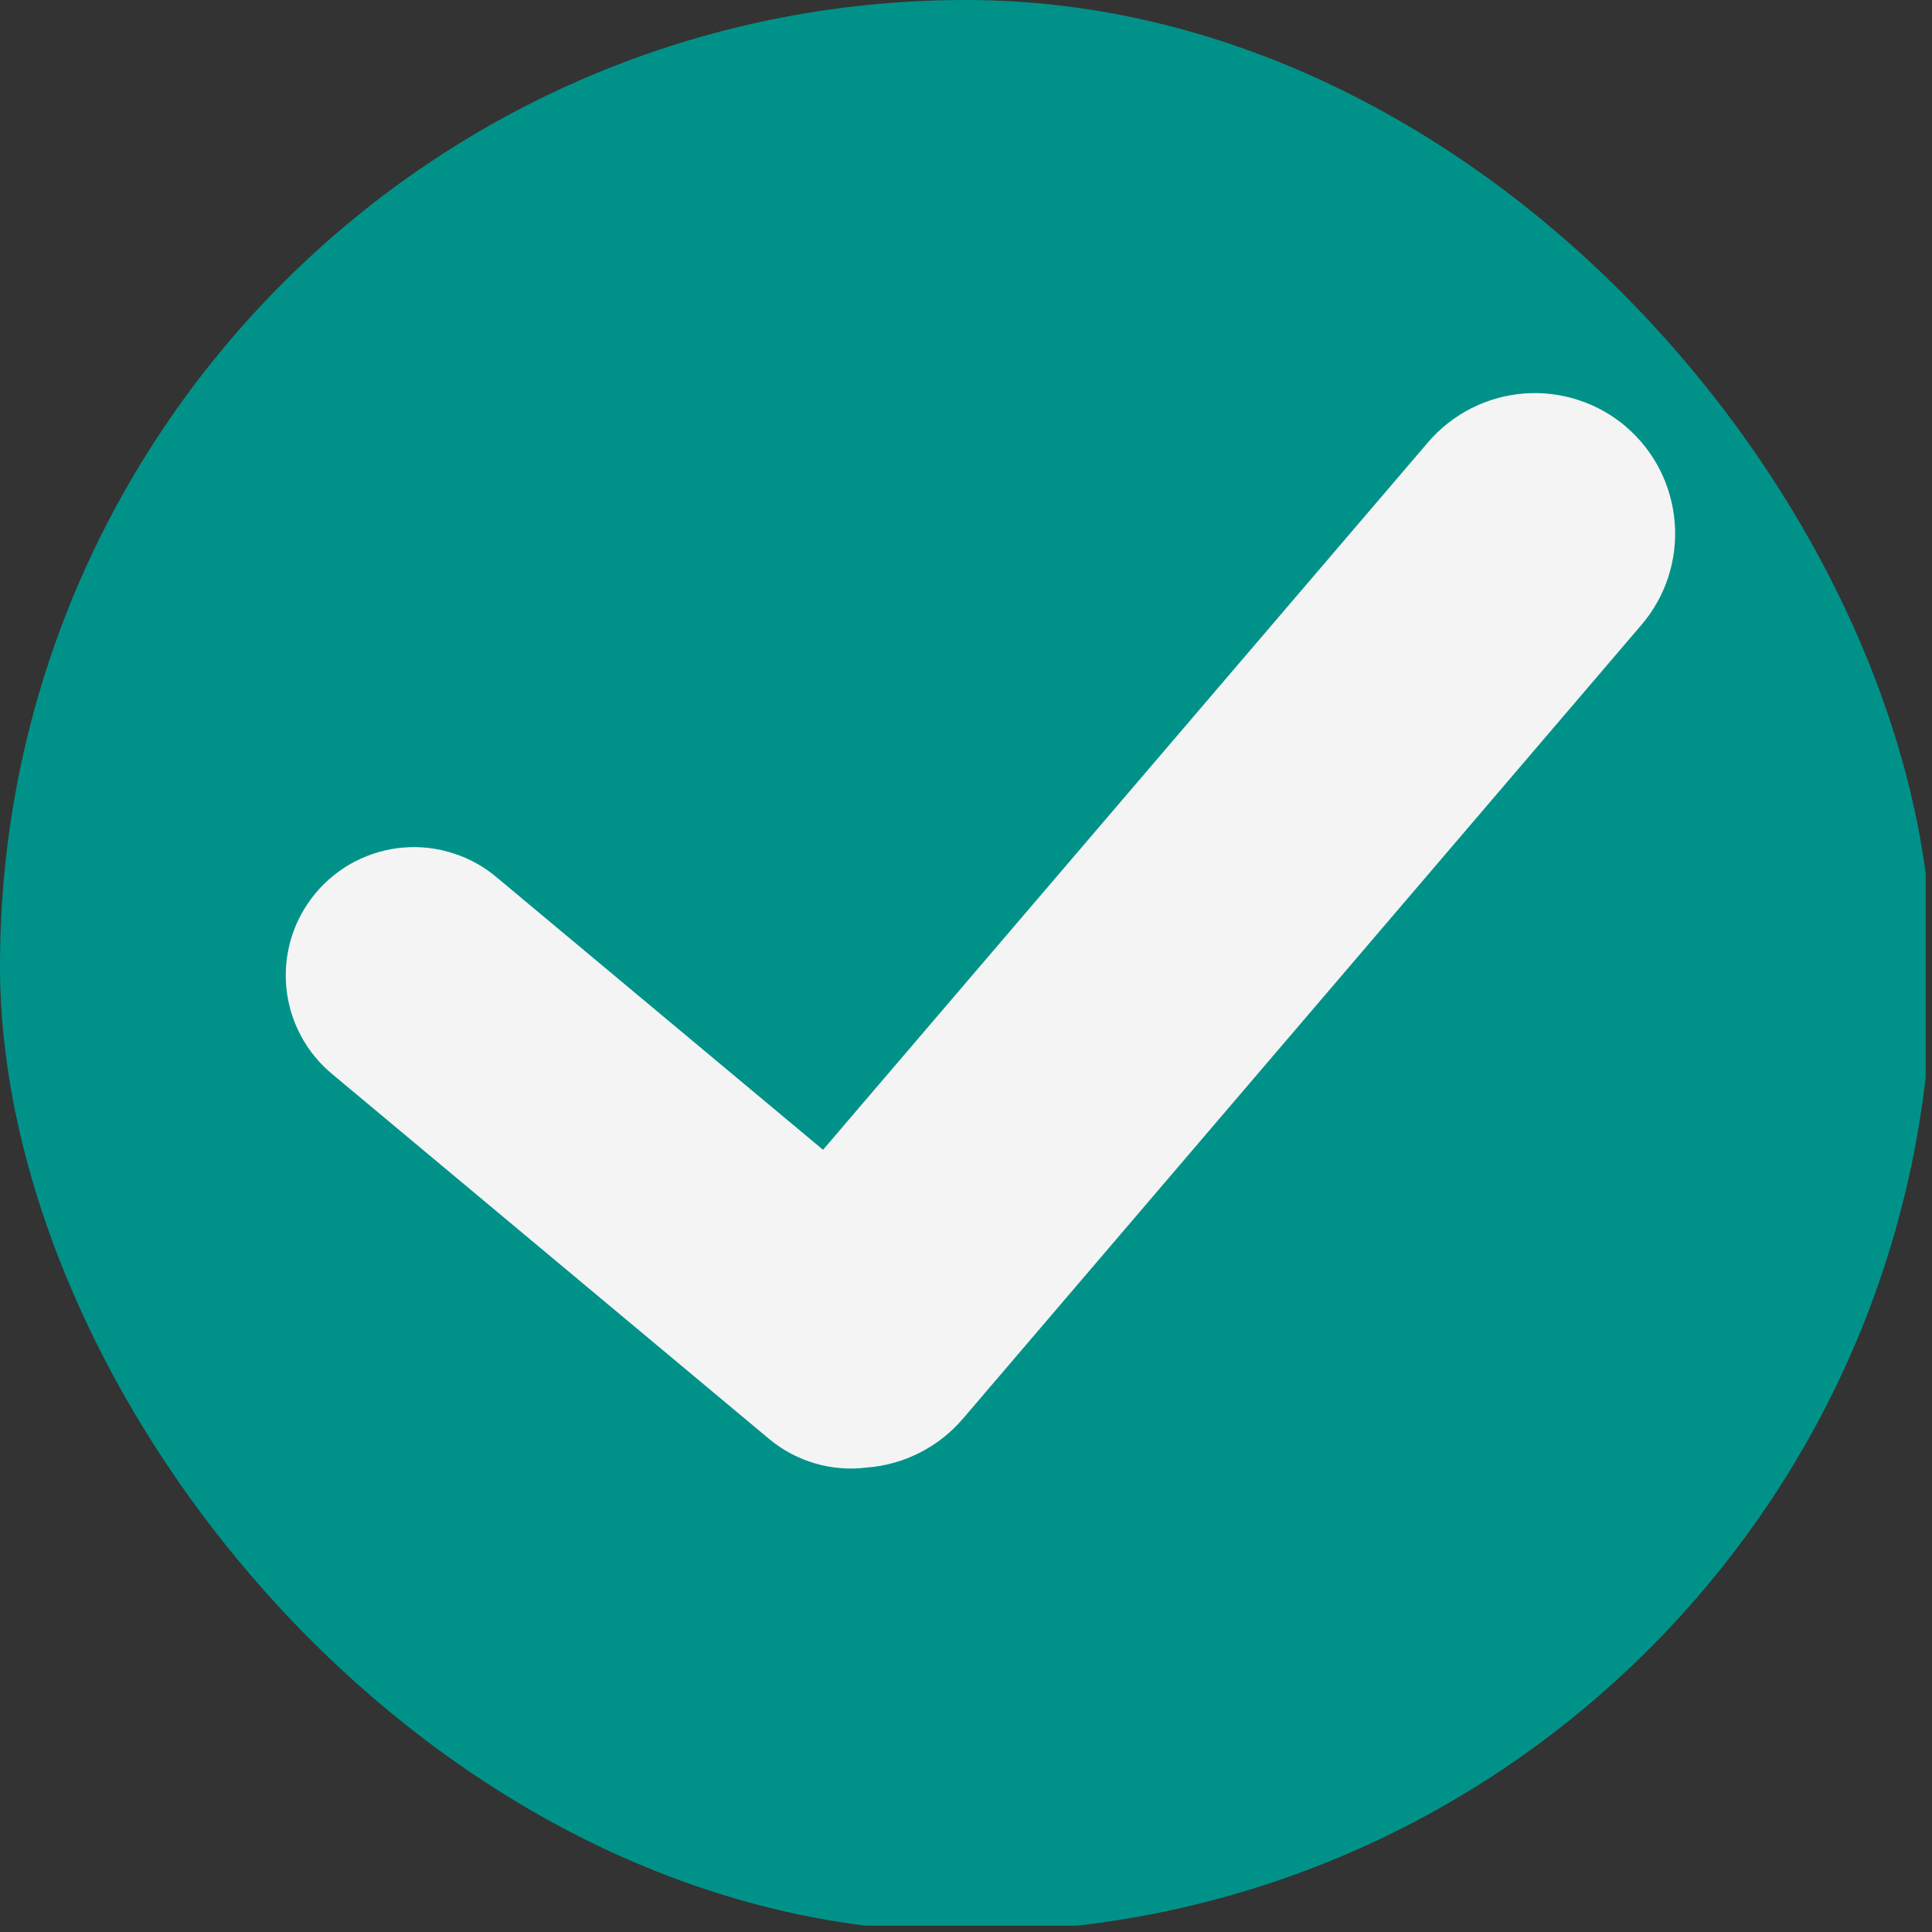 <?xml version="1.0" encoding="UTF-8"?> <svg xmlns="http://www.w3.org/2000/svg" width="22" height="22" viewBox="0 0 22 22" fill="none"><rect x="0" y="0" width="22" height="22" fill="#333333" stroke="none"/><g clip-path="url(#clip0_113_11404)"><path d="M21.928 19.564C21.928 20.191 21.68 20.793 21.236 21.236C20.793 21.679 20.192 21.928 19.565 21.928H2.363C1.736 21.928 1.135 21.679 0.692 21.236C0.249 20.793 -6.62882e-09 20.191 0 19.564L0 2.363C0 1.737 0.25 1.136 0.693 0.693C1.136 0.25 1.737 0 2.363 0L19.565 0C20.192 0 20.793 0.249 21.236 0.692C21.679 1.136 21.928 1.737 21.928 2.363V19.564Z" fill="#009289"></path><path d="M18.517 4.86C18.194 4.584 17.775 4.448 17.352 4.481C16.929 4.515 16.537 4.714 16.261 5.037L9.372 13.093L5.666 9.999C5.52 9.873 5.349 9.777 5.165 9.718C4.981 9.658 4.787 9.635 4.594 9.651C4.401 9.667 4.214 9.721 4.042 9.81C3.87 9.899 3.718 10.022 3.594 10.17C3.47 10.319 3.376 10.49 3.319 10.675C3.262 10.86 3.242 11.055 3.261 11.247C3.279 11.44 3.336 11.627 3.428 11.797C3.519 11.968 3.644 12.118 3.794 12.24L8.759 16.386C8.912 16.514 9.09 16.608 9.281 16.664C9.473 16.72 9.673 16.736 9.871 16.711C10.081 16.695 10.285 16.638 10.473 16.542C10.661 16.447 10.827 16.316 10.964 16.156L18.692 7.115C18.968 6.792 19.104 6.373 19.07 5.951C19.037 5.528 18.838 5.135 18.515 4.859" fill="#F4F4F4"></path></g><defs><clipPath id="clip0_113_11404"><rect width="22" height="22" rx="11" fill="white"></rect></clipPath></defs></svg> 